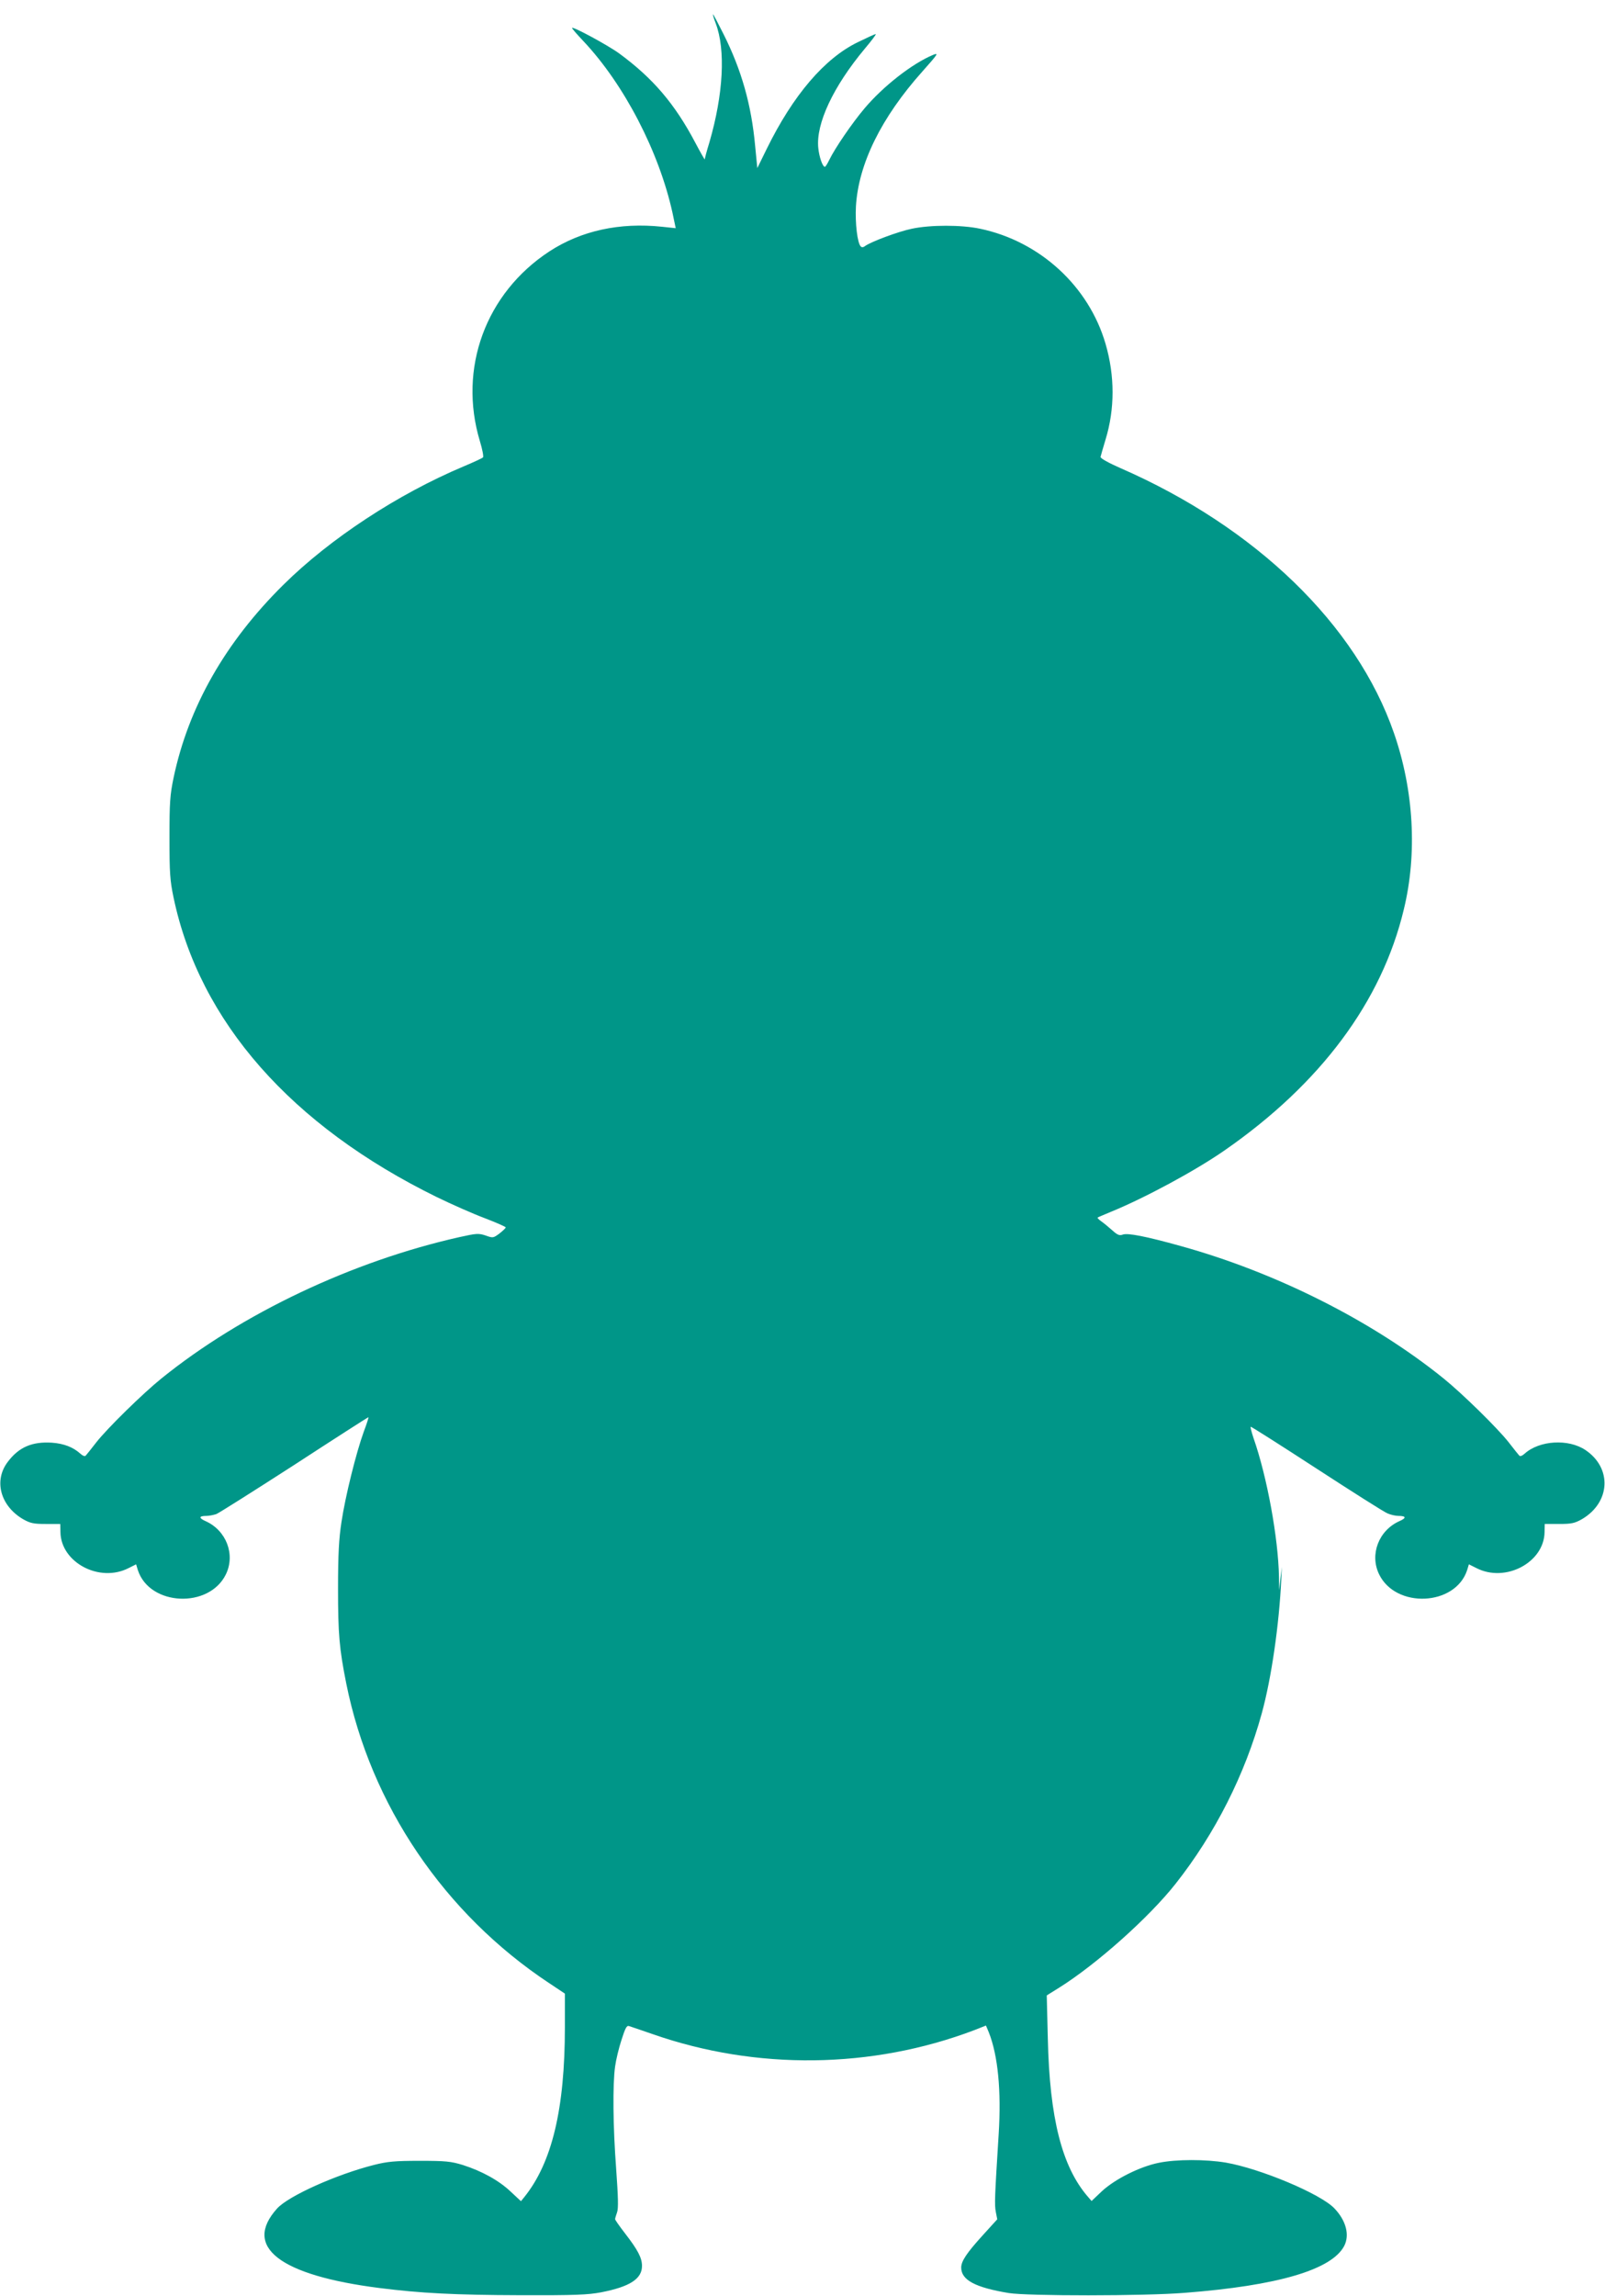 <?xml version="1.0" standalone="no"?>
<!DOCTYPE svg PUBLIC "-//W3C//DTD SVG 20010904//EN"
 "http://www.w3.org/TR/2001/REC-SVG-20010904/DTD/svg10.dtd">
<svg version="1.0" xmlns="http://www.w3.org/2000/svg"
 width="895pt" height="1280pt" viewBox="0 0 895 1280"
 preserveAspectRatio="xMidYMid meet">
<g transform="translate(0,1280) scale(0.1,-0.1)"
fill="#009688" stroke="none">
<path d="M3991 12670 c56 -148 43 -394 -35 -663 -15 -48 -26 -91 -26 -95 0 -4
-24 38 -53 93 -114 216 -236 359 -424 497 -63 46 -263 154 -263 142 0 -4 28
-36 63 -73 228 -242 422 -617 497 -957 l18 -86 -76 8 c-237 25 -451 -22 -628
-137 -356 -233 -510 -653 -388 -1058 14 -46 22 -87 17 -91 -4 -4 -53 -27 -108
-50 -366 -154 -744 -402 -1004 -659 -325 -321 -530 -682 -613 -1076 -20 -96
-23 -139 -23 -335 0 -196 3 -239 23 -334 145 -690 656 -1271 1468 -1669 82
-40 202 -93 266 -117 65 -25 118 -48 118 -52 0 -4 -16 -19 -35 -34 -34 -25
-36 -26 -77 -11 -40 13 -51 12 -146 -9 -597 -134 -1214 -426 -1662 -788 -104
-84 -302 -278 -363 -356 -28 -36 -54 -69 -59 -74 -4 -6 -17 -1 -30 11 -40 36
-91 56 -158 61 -110 7 -184 -24 -246 -106 -80 -104 -43 -245 84 -320 41 -23
58 -27 128 -27 l80 0 1 -46 c3 -169 218 -283 380 -200 l42 21 10 -33 c66 -200
398 -215 491 -22 53 110 2 243 -112 295 -41 18 -40 30 3 30 15 0 40 5 55 10
15 6 211 130 436 275 224 146 410 265 412 265 3 0 -9 -37 -26 -82 -42 -116
-103 -361 -124 -503 -14 -91 -19 -179 -19 -370 0 -254 7 -335 46 -530 136
-676 547 -1283 1132 -1670 l87 -58 0 -187 c0 -456 -72 -756 -227 -948 l-18
-22 -57 53 c-65 62 -161 115 -268 149 -66 20 -95 23 -240 23 -138 0 -180 -4
-255 -23 -209 -53 -477 -173 -540 -243 -192 -213 13 -372 571 -443 229 -29
422 -39 784 -40 304 -1 379 2 452 16 160 31 228 75 228 147 0 45 -23 89 -95
182 -30 39 -55 74 -55 79 0 4 5 21 11 38 8 22 6 86 -5 241 -18 238 -20 473 -6
572 5 37 21 104 36 149 21 66 29 81 42 76 9 -3 69 -23 132 -45 578 -202 1222
-194 1792 22 l66 26 16 -38 c51 -129 70 -325 55 -566 -22 -352 -24 -394 -16
-435 l8 -41 -79 -87 c-91 -100 -122 -146 -122 -182 0 -69 77 -111 265 -142
104 -17 756 -17 980 1 521 40 822 129 891 262 31 61 10 141 -55 209 -77 81
-411 221 -605 255 -114 19 -276 19 -374 -1 -105 -21 -243 -90 -317 -158 l-58
-55 -19 22 c-146 167 -215 439 -225 883 l-6 241 69 43 c209 131 501 391 650
580 220 279 386 608 480 949 54 197 97 494 109 751 l3 65 -8 -65 -7 -65 -1 75
c-4 216 -66 557 -142 774 -11 33 -18 61 -16 63 2 2 167 -103 367 -233 200
-130 378 -243 396 -250 18 -8 45 -14 61 -14 44 0 46 -12 4 -30 -114 -52 -165
-185 -112 -295 93 -193 425 -178 491 22 l10 33 42 -21 c162 -83 377 31 380
200 l1 46 80 0 c70 0 87 4 128 27 159 94 168 285 19 385 -95 64 -257 54 -339
-20 -13 -12 -26 -17 -30 -11 -5 5 -31 38 -59 74 -61 78 -259 272 -363 356
-396 320 -934 591 -1465 738 -197 55 -297 74 -324 64 -19 -7 -30 -2 -60 25
-20 18 -47 40 -60 49 -14 10 -23 19 -20 21 2 2 36 16 74 32 188 77 469 228
633 342 535 371 877 829 1000 1343 76 311 56 665 -55 984 -209 604 -770 1147
-1526 1477 -64 28 -111 54 -110 62 1 6 14 50 28 97 52 170 52 355 0 533 -93
321 -366 572 -700 642 -104 22 -276 22 -380 0 -74 -15 -233 -74 -263 -98 -8
-6 -16 -7 -22 -1 -19 19 -32 130 -27 224 14 236 141 495 371 752 87 98 92 105
59 92 -117 -49 -277 -174 -382 -298 -70 -83 -165 -222 -197 -288 -10 -21 -21
-38 -24 -38 -13 0 -32 55 -37 105 -14 135 83 342 259 553 38 45 66 82 61 82
-4 0 -48 -20 -99 -45 -186 -90 -362 -296 -509 -596 l-52 -106 -12 123 c-21
230 -76 424 -177 625 -30 60 -56 109 -58 109 -2 0 4 -22 15 -50z"/>
</g>
</svg>
